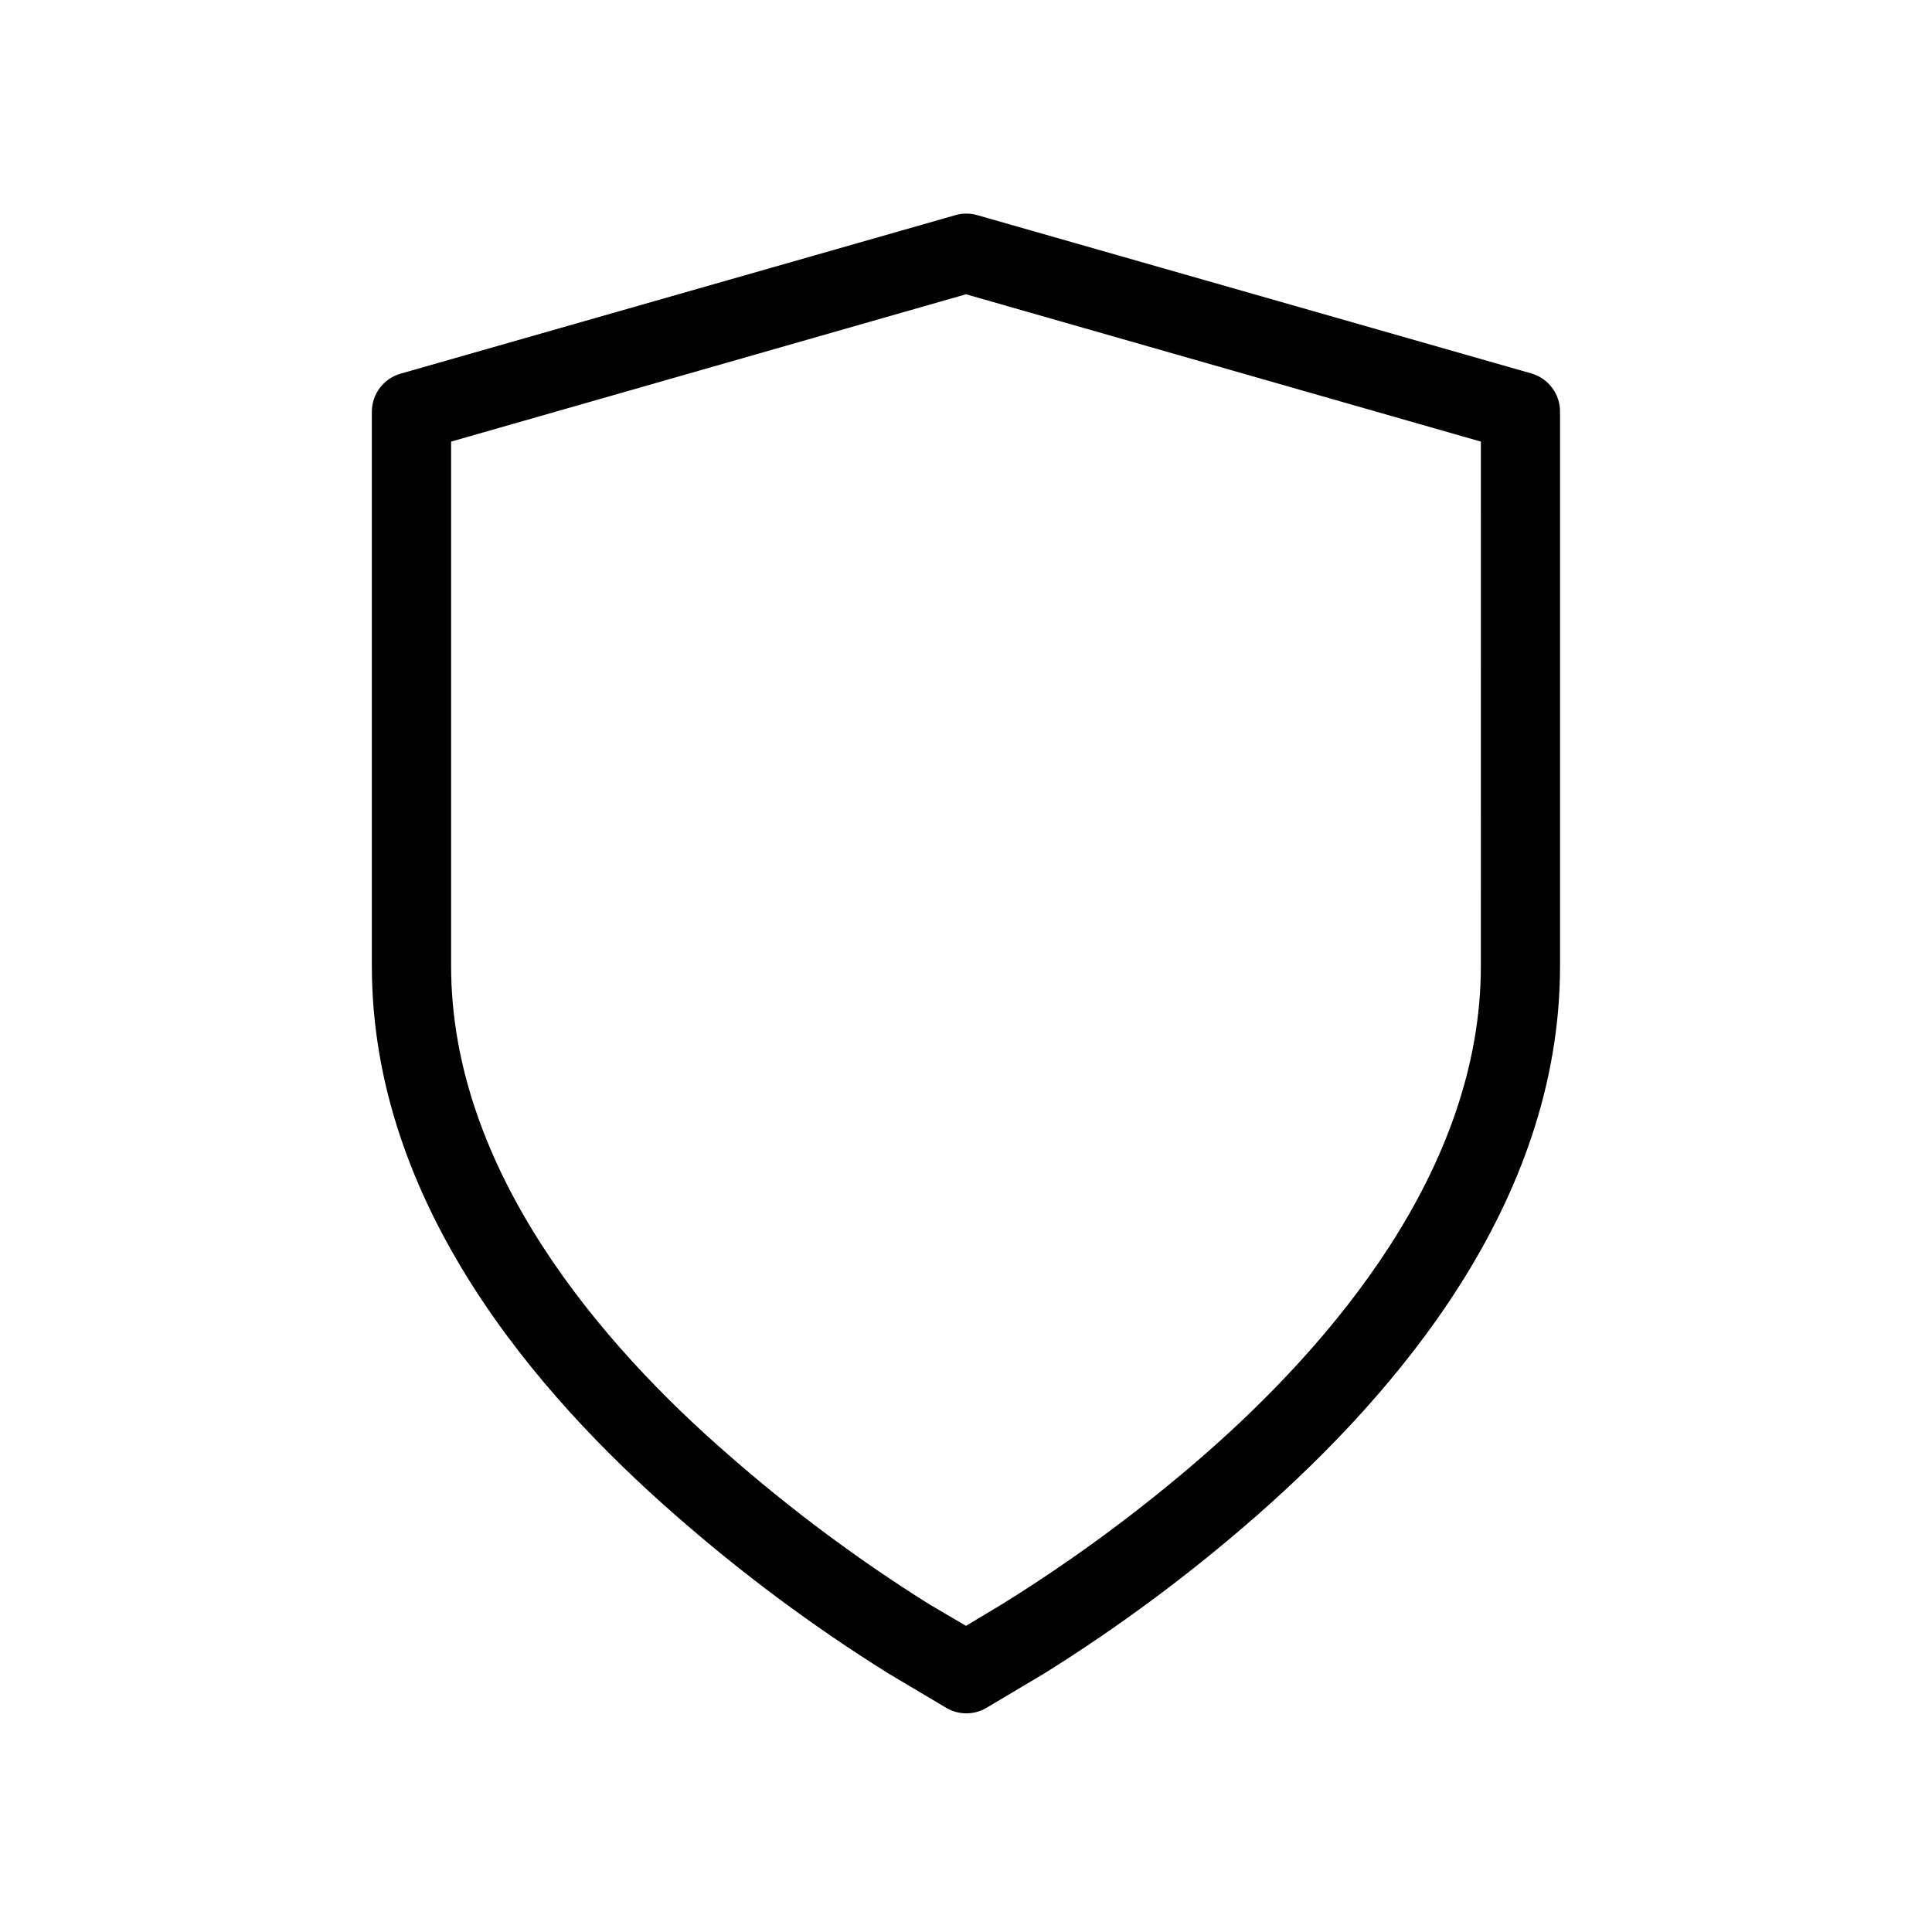 <?xml version="1.0" encoding="UTF-8"?>
<!-- Uploaded to: ICON Repo, www.svgrepo.com, Generator: ICON Repo Mixer Tools -->
<svg fill="#000000" width="800px" height="800px" version="1.1" viewBox="144 144 512 512" xmlns="http://www.w3.org/2000/svg">
 <path d="m549.88 242.98-146.95-41.984c-1.855-0.52-3.812-0.52-5.668 0l-146.95 41.984c-4.562 1.23-7.738 5.356-7.766 10.078v146.95c0 62.977 43.664 113.36 80.398 145.48v-0.004c17.66 15.496 36.543 29.539 56.469 41.984l15.535 9.238c3.191 1.793 7.094 1.793 10.285 0l15.535-9.238c19.926-12.445 38.809-26.484 56.469-41.984 36.527-32.117 80.188-82.496 80.188-145.47v-146.95c0-4.664-3.078-8.77-7.555-10.078zm-13.438 157.02c0 54.16-39.887 100.34-73.262 129.52-16.812 14.652-34.785 27.922-53.738 39.676l-9.445 5.668-9.656-5.668c-18.805-11.781-36.637-25.047-53.32-39.676-33.59-29.18-73.473-75.363-73.473-129.52v-138.97l136.45-39.047 136.45 39.047z"/>
</svg>